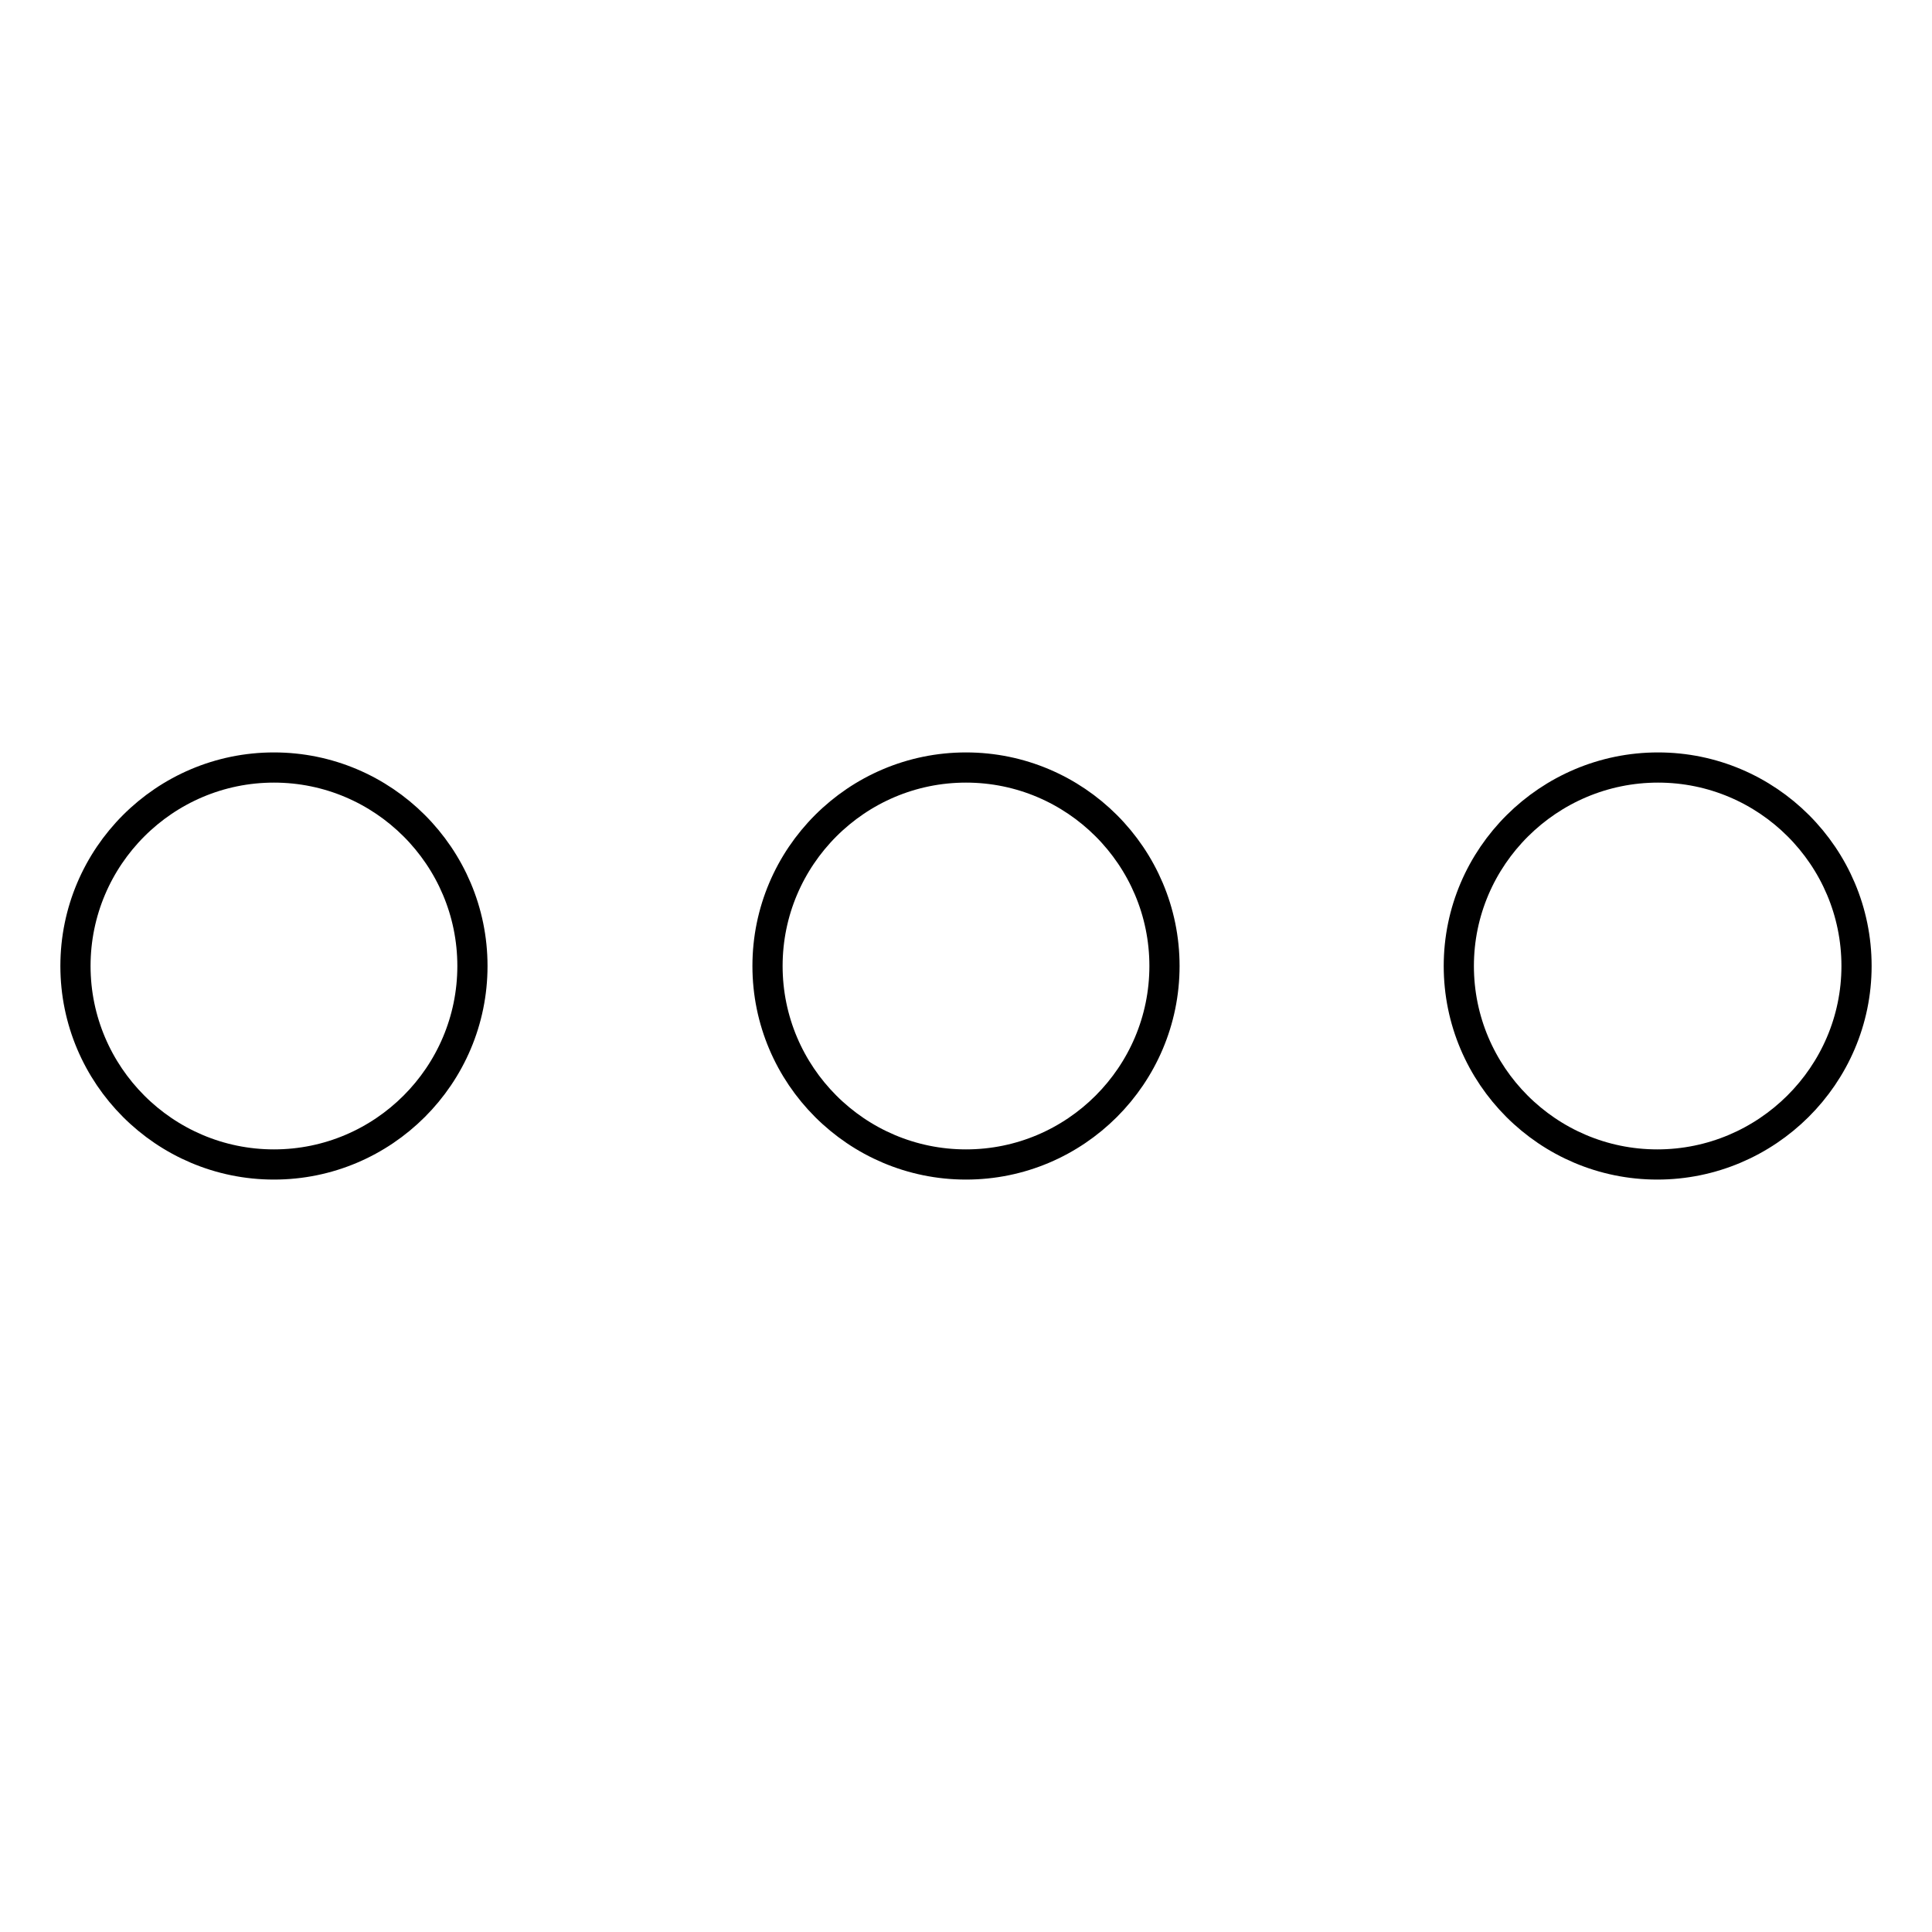 <?xml version="1.0" encoding="utf-8"?>
<!-- Svg Vector Icons : http://www.onlinewebfonts.com/icon -->
<!DOCTYPE svg PUBLIC "-//W3C//DTD SVG 1.1//EN" "http://www.w3.org/Graphics/SVG/1.1/DTD/svg11.dtd">
<svg version="1.1" xmlns="http://www.w3.org/2000/svg" xmlns:xlink="http://www.w3.org/1999/xlink" x="0px" y="0px" viewBox="0 0 256 256" enable-background="new 0 0 256 256" xml:space="preserve">
<g><g><path stroke-width="4" fill-opacity="0" stroke="#000000"  d="M10,128c0,14.5,11.8,26.3,26.3,26.3s26.3-11.8,26.3-26.3c0-14.5-11.8-26.3-26.3-26.3S10,113.5,10,128z"/><path stroke-width="4" fill-opacity="0" stroke="#000000"  d="M101.7,128c0,14.5,11.8,26.3,26.3,26.3c14.5,0,26.3-11.8,26.3-26.3c0-14.5-11.8-26.3-26.3-26.3C113.5,101.7,101.7,113.5,101.7,128z"/><path stroke-width="4" fill-opacity="0" stroke="#000000"  d="M193.3,128c0,14.5,11.8,26.3,26.3,26.3S246,142.5,246,128c0-14.5-11.8-26.3-26.3-26.3S193.3,113.5,193.3,128z"/></g></g>
</svg>